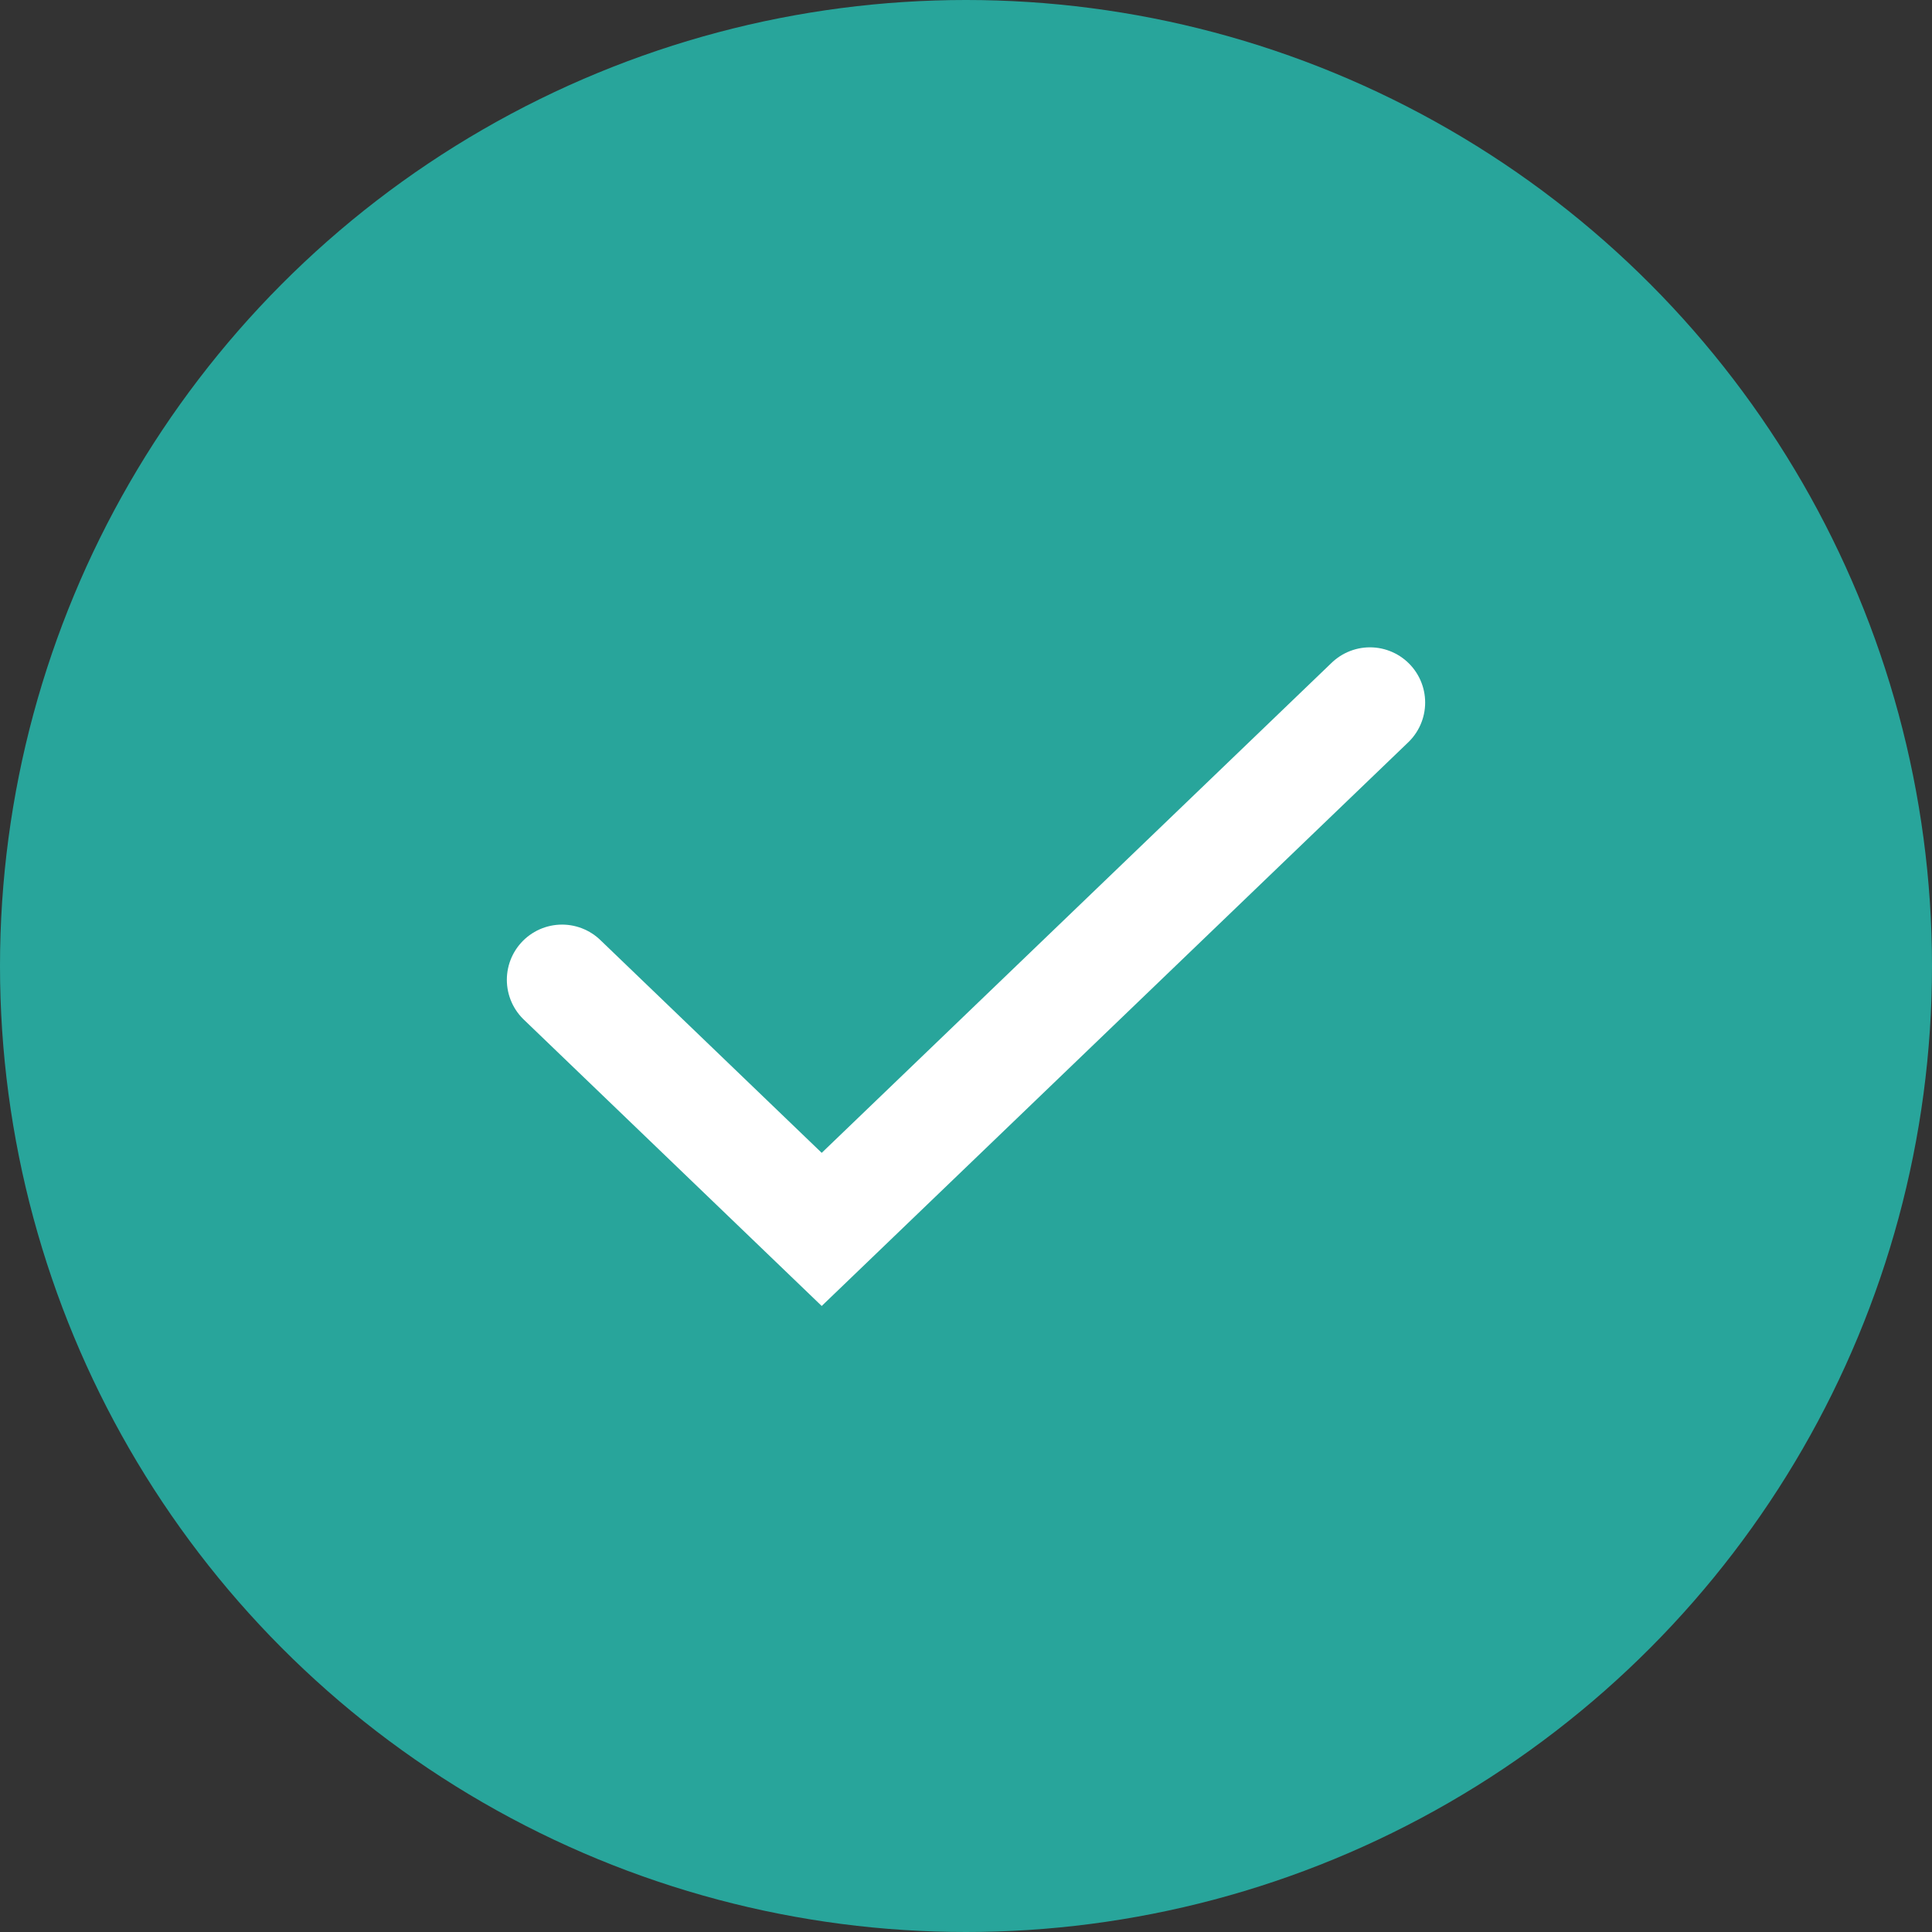 <?xml version="1.0" encoding="UTF-8"?> <svg xmlns="http://www.w3.org/2000/svg" width="35" height="35" viewBox="0 0 35 35" fill="none"><rect x="0" y="0" width="35" height="35" fill="#333333" stroke="none"/><circle cx="17.5" cy="17.5" r="17.5" fill="#28A59B"></circle><path d="M10.182 17.75L14.886 22.272L24.818 12.727" stroke="white" stroke-width="2" stroke-linecap="round"></path></svg> 